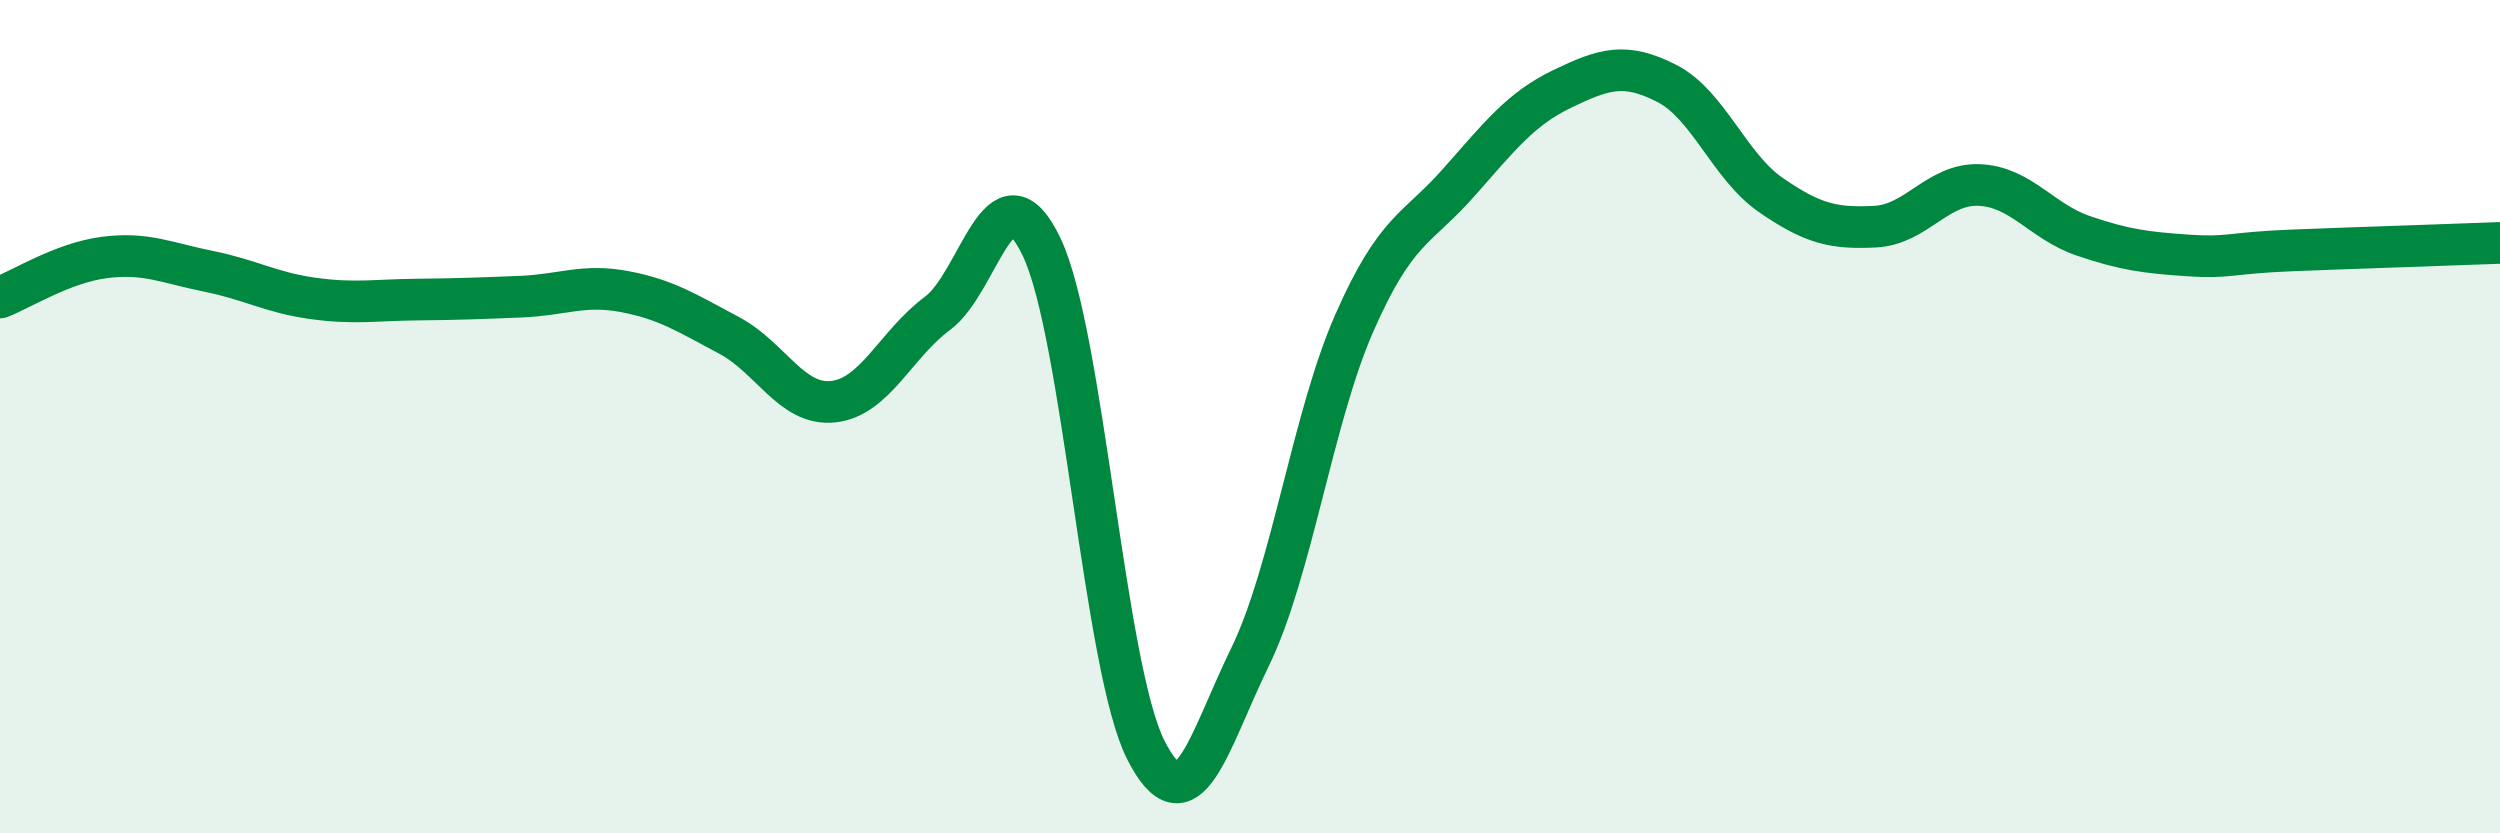 
    <svg width="60" height="20" viewBox="0 0 60 20" xmlns="http://www.w3.org/2000/svg">
      <path
        d="M 0,7.14 C 0.5,6.95 1.5,6.31 2.5,6.18 C 3.5,6.05 4,6.31 5,6.51 C 6,6.71 6.5,7.02 7.5,7.16 C 8.5,7.3 9,7.2 10,7.19 C 11,7.18 11.5,7.16 12.5,7.12 C 13.5,7.08 14,6.81 15,7 C 16,7.19 16.5,7.52 17.5,8.05 C 18.5,8.58 19,9.75 20,9.64 C 21,9.53 21.5,8.26 22.5,7.52 C 23.5,6.78 24,3.83 25,5.93 C 26,8.03 26.5,16.03 27.5,18 C 28.5,19.97 29,17.82 30,15.77 C 31,13.72 31.5,10.04 32.5,7.76 C 33.5,5.48 34,5.52 35,4.39 C 36,3.26 36.5,2.61 37.5,2.13 C 38.5,1.65 39,1.49 40,2 C 41,2.51 41.5,3.99 42.5,4.68 C 43.5,5.37 44,5.49 45,5.44 C 46,5.39 46.5,4.4 47.5,4.44 C 48.5,4.48 49,5.32 50,5.66 C 51,6 51.5,6.06 52.5,6.13 C 53.5,6.2 53.5,6.07 55,6.01 C 56.5,5.95 59,5.87 60,5.83L60 20L0 20Z"
        fill="#008740"
        opacity="0.1"
        stroke-linecap="round"
        stroke-linejoin="round"
      />
      <path
        d="M 0,7.14 C 0.5,6.95 1.5,6.31 2.5,6.18 C 3.5,6.05 4,6.31 5,6.51 C 6,6.71 6.5,7.02 7.5,7.16 C 8.5,7.3 9,7.2 10,7.19 C 11,7.18 11.5,7.16 12.5,7.12 C 13.5,7.08 14,6.81 15,7 C 16,7.19 16.5,7.52 17.5,8.05 C 18.5,8.58 19,9.75 20,9.64 C 21,9.53 21.5,8.26 22.5,7.52 C 23.5,6.78 24,3.83 25,5.93 C 26,8.03 26.5,16.03 27.5,18 C 28.5,19.97 29,17.82 30,15.77 C 31,13.72 31.5,10.04 32.5,7.76 C 33.5,5.48 34,5.52 35,4.39 C 36,3.26 36.5,2.61 37.5,2.13 C 38.5,1.65 39,1.49 40,2 C 41,2.51 41.5,3.99 42.5,4.68 C 43.5,5.37 44,5.49 45,5.44 C 46,5.39 46.5,4.4 47.5,4.44 C 48.5,4.48 49,5.32 50,5.66 C 51,6 51.5,6.06 52.5,6.13 C 53.5,6.2 53.5,6.07 55,6.01 C 56.5,5.95 59,5.87 60,5.83"
        stroke="#008740"
        stroke-width="1"
        fill="none"
        stroke-linecap="round"
        stroke-linejoin="round"
      />
    </svg>
  